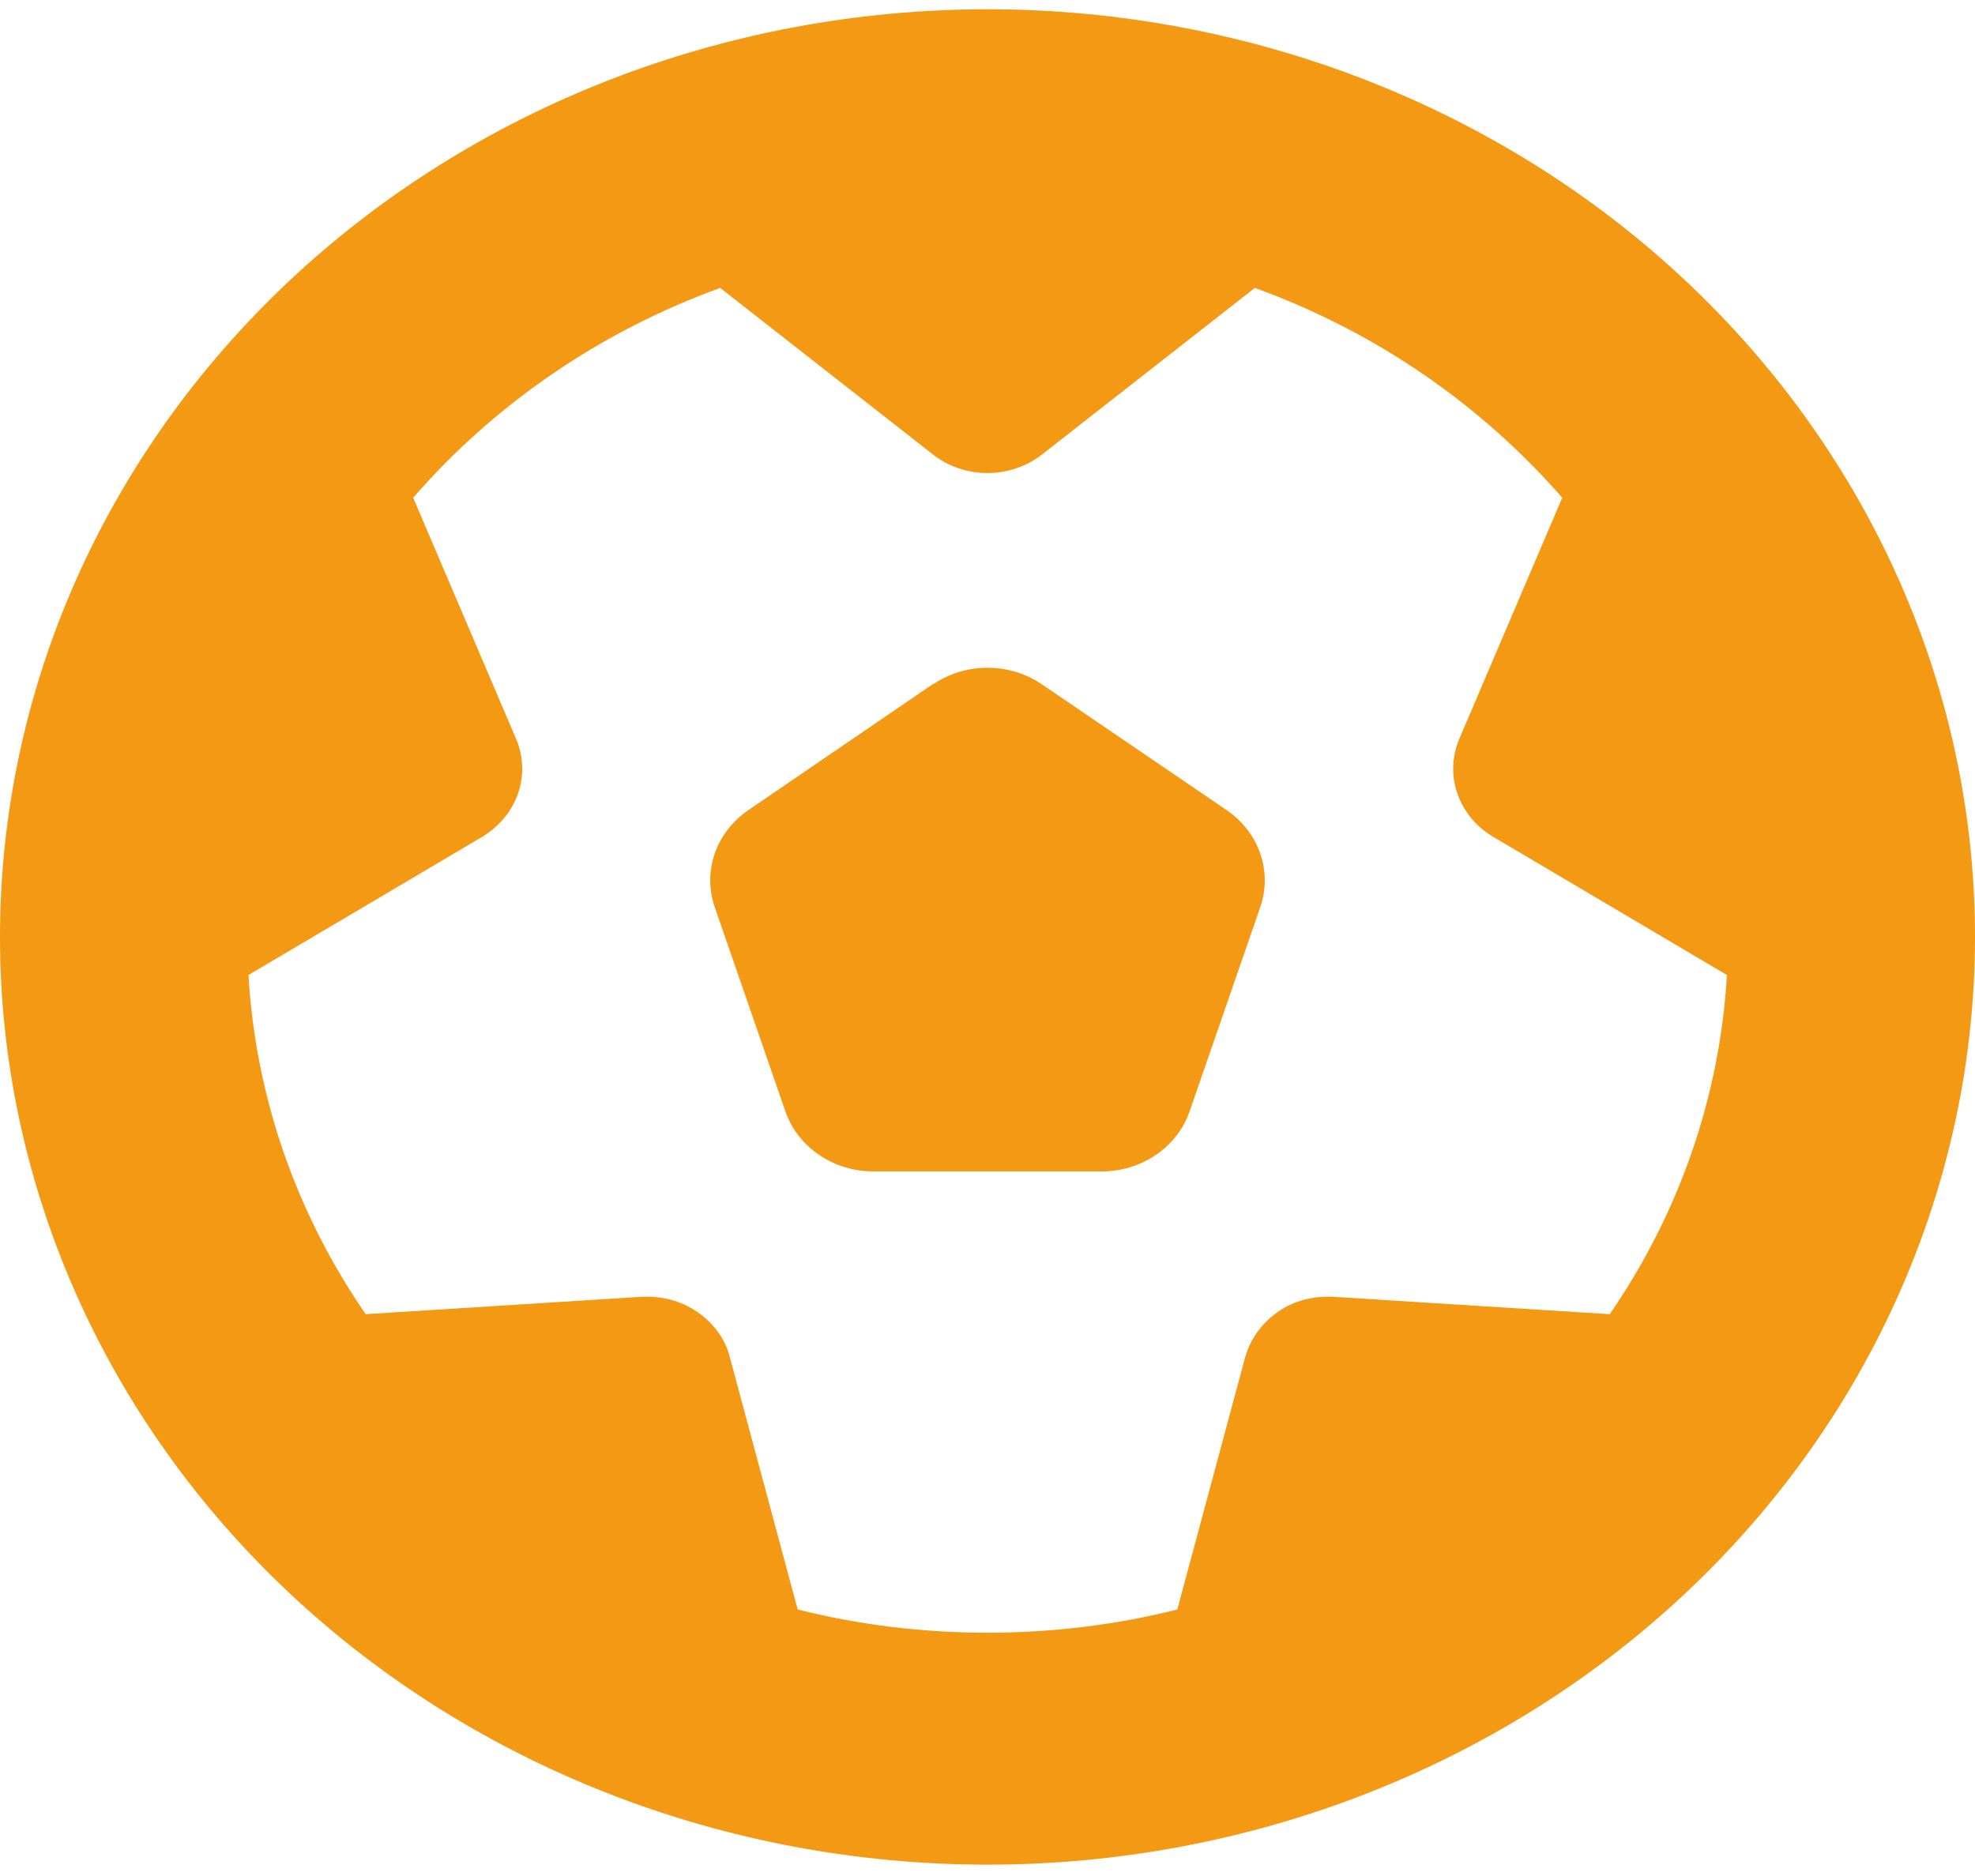 <svg width="20" height="19" viewBox="0 0 20 19" fill="none" xmlns="http://www.w3.org/2000/svg">
<path d="M3.699 13.31L6.496 13.134C6.699 13.123 6.898 13.174 7.062 13.288C7.227 13.402 7.344 13.559 7.391 13.747L8.078 16.301C8.691 16.455 9.336 16.536 10 16.536C10.664 16.536 11.309 16.455 11.922 16.301L12.609 13.747C12.66 13.563 12.777 13.402 12.938 13.288C13.098 13.174 13.301 13.123 13.504 13.134L16.301 13.31C16.988 12.312 17.414 11.137 17.488 9.875L15.117 8.473C14.945 8.37 14.82 8.216 14.758 8.036C14.695 7.856 14.703 7.661 14.777 7.485L15.82 5.041C15 4.101 13.934 3.36 12.707 2.916L10.551 4.604C10.395 4.725 10.199 4.791 10 4.791C9.801 4.791 9.602 4.725 9.449 4.604L7.293 2.916C6.07 3.36 5 4.101 4.184 5.041L5.227 7.485C5.301 7.661 5.309 7.856 5.246 8.036C5.184 8.216 5.055 8.37 4.887 8.473L2.516 9.875C2.59 11.137 3.016 12.312 3.703 13.31H3.699ZM10 18.885C7.348 18.885 4.804 17.895 2.929 16.133C1.054 14.371 0 11.981 0 9.489C0 6.997 1.054 4.607 2.929 2.845C4.804 1.083 7.348 0.094 10 0.094C12.652 0.094 15.196 1.083 17.071 2.845C18.946 4.607 20 6.997 20 9.489C20 11.981 18.946 14.371 17.071 16.133C15.196 17.895 12.652 18.885 10 18.885ZM9.449 6.931C9.777 6.707 10.223 6.707 10.551 6.931L12.422 8.205C12.75 8.429 12.887 8.825 12.762 9.188L12.047 11.255C11.922 11.618 11.562 11.864 11.156 11.864H8.844C8.438 11.864 8.078 11.618 7.953 11.255L7.238 9.188C7.113 8.825 7.25 8.429 7.578 8.205L9.449 6.927V6.931Z" fill="#F49913"/>
</svg>
